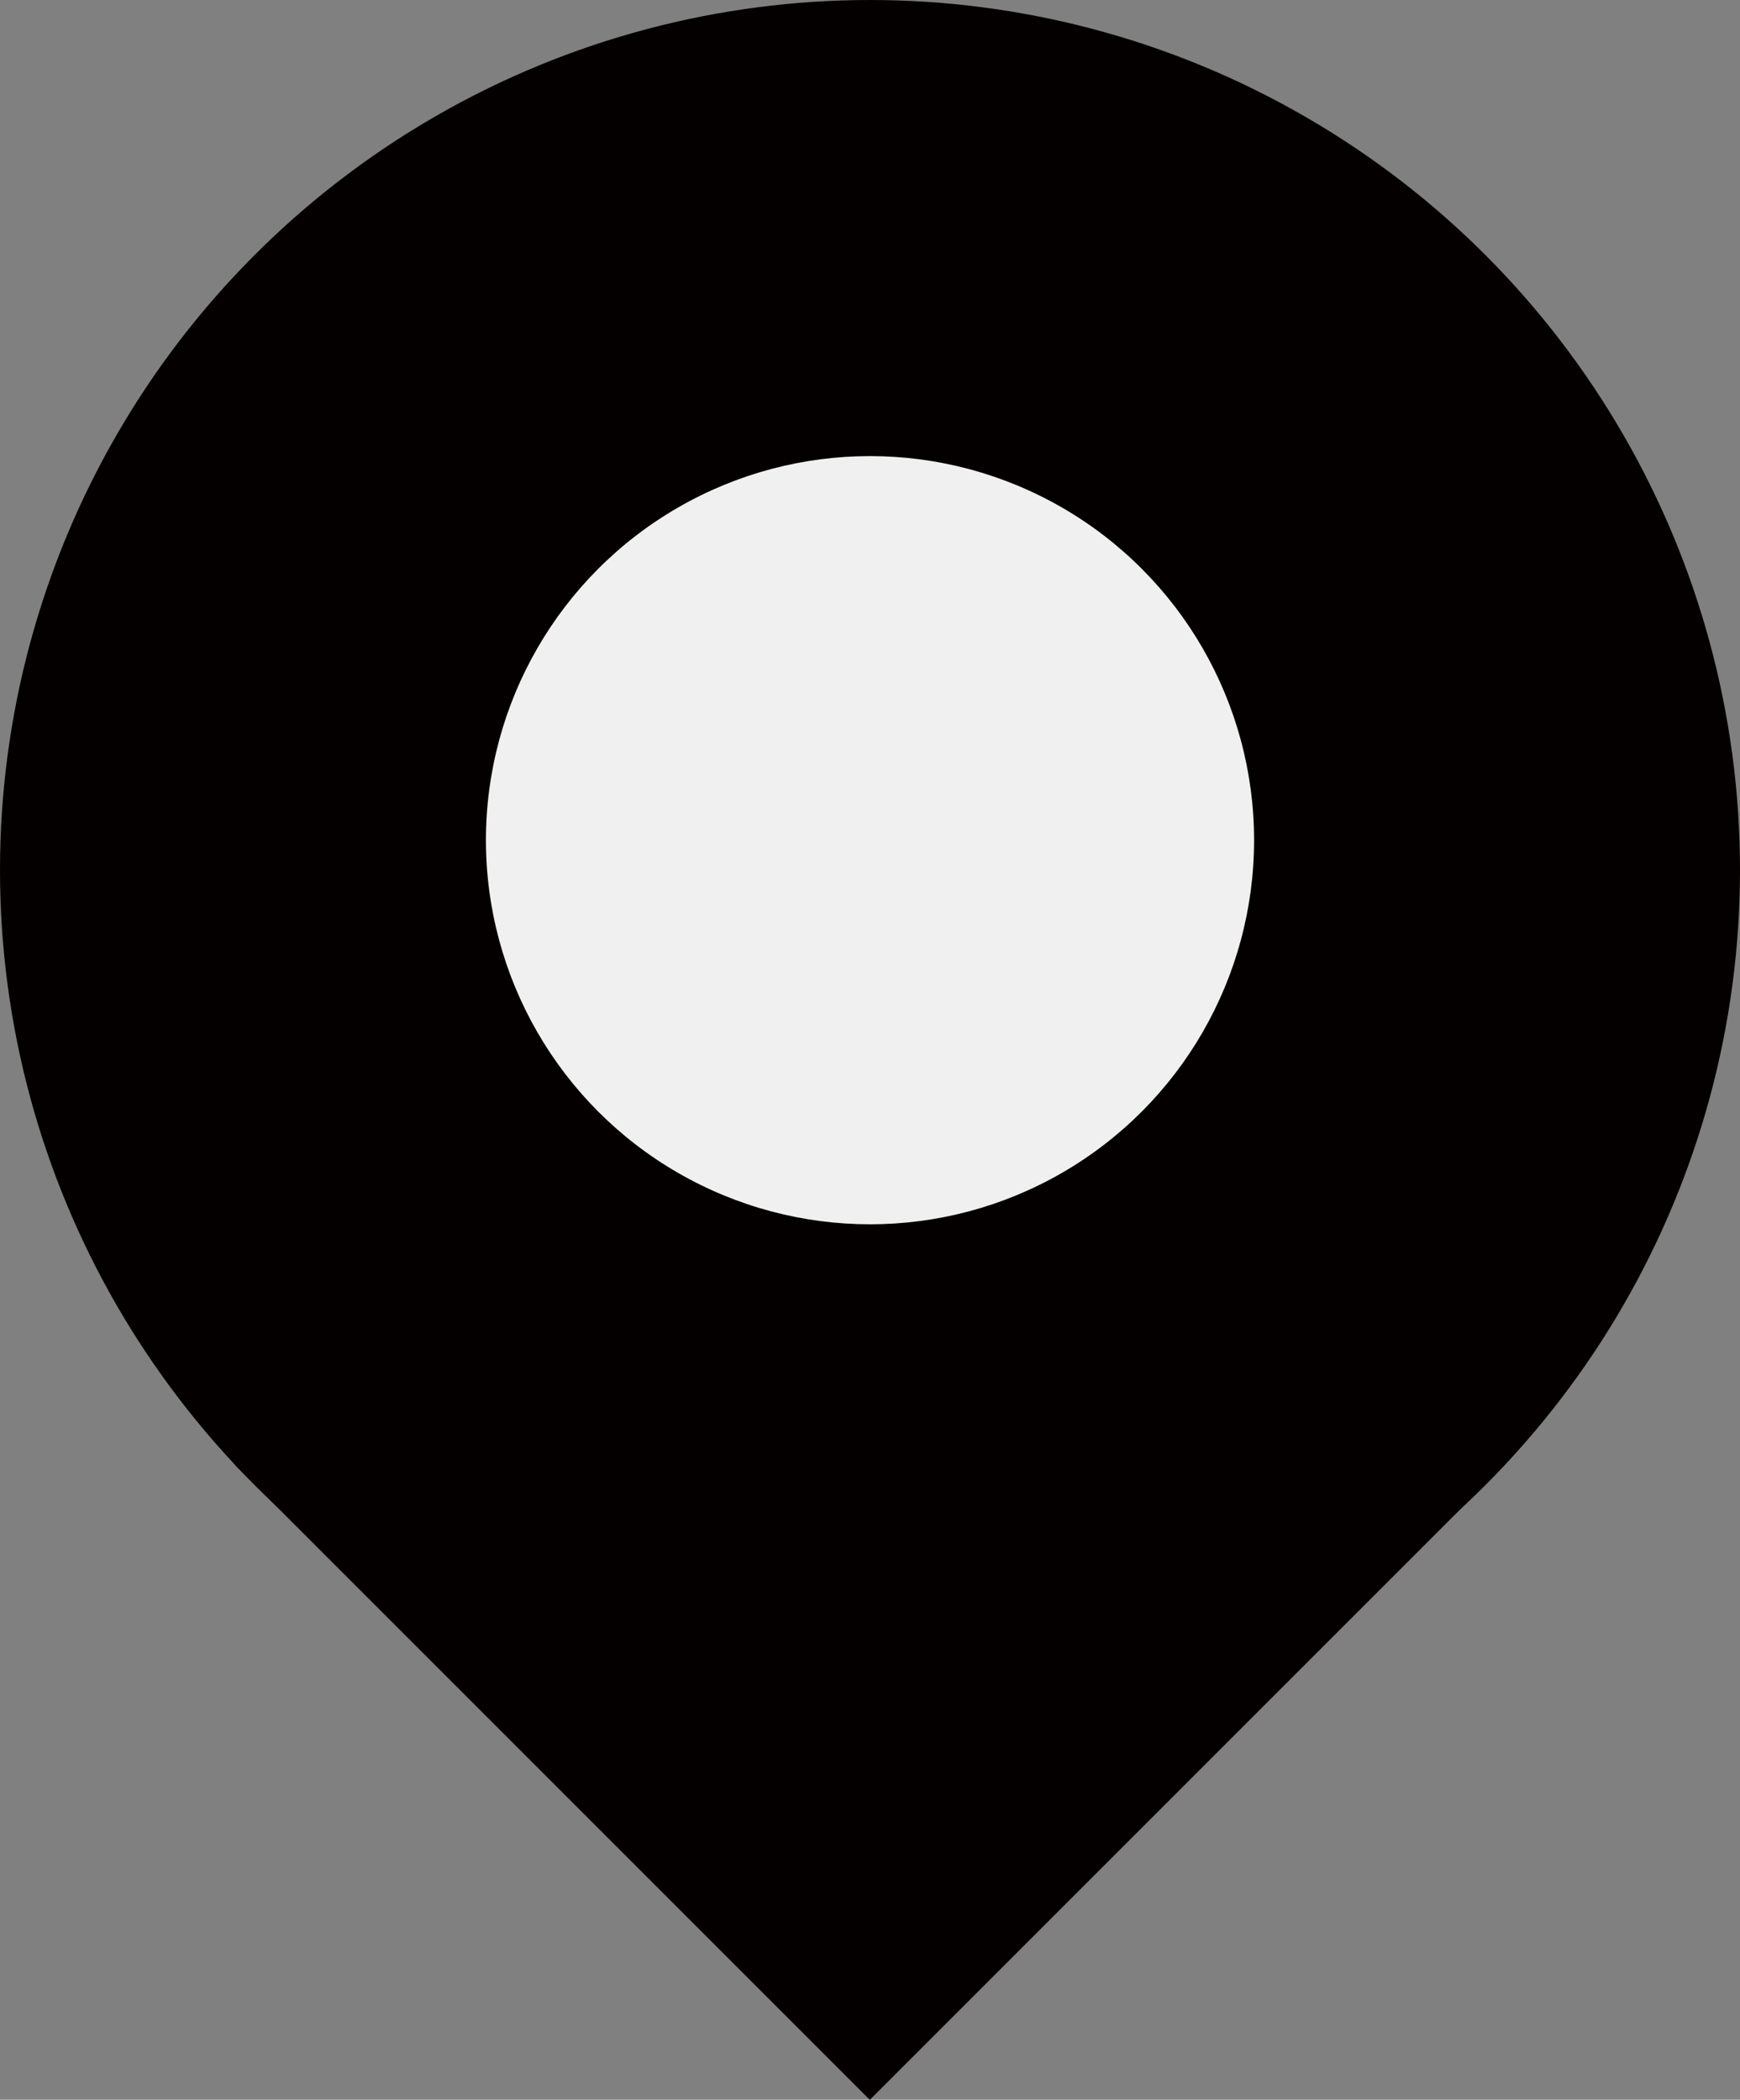 <?xml version="1.0" encoding="UTF-8"?><svg id="_レイヤー_2" xmlns="http://www.w3.org/2000/svg" viewBox="0 0 45.44 54.83"><rect x="0" y="0" width="45.44" height="54.83" fill="#808080" stroke="none"/><defs><style>.cls-1{fill:#f0f0f0;}.cls-1,.cls-2{stroke-width:0px;}.cls-2{fill:#040000;}</style></defs><g id="_レイヤー_1-2"><circle class="cls-2" cx="22.72" cy="22.72" r="22.72"/><rect class="cls-2" x="10.99" y="26.52" width="23.45" height="23.45" transform="translate(-20.39 27.27) rotate(-45)"/><circle class="cls-1" cx="22.72" cy="21.94" r="10.03"/></g></svg>